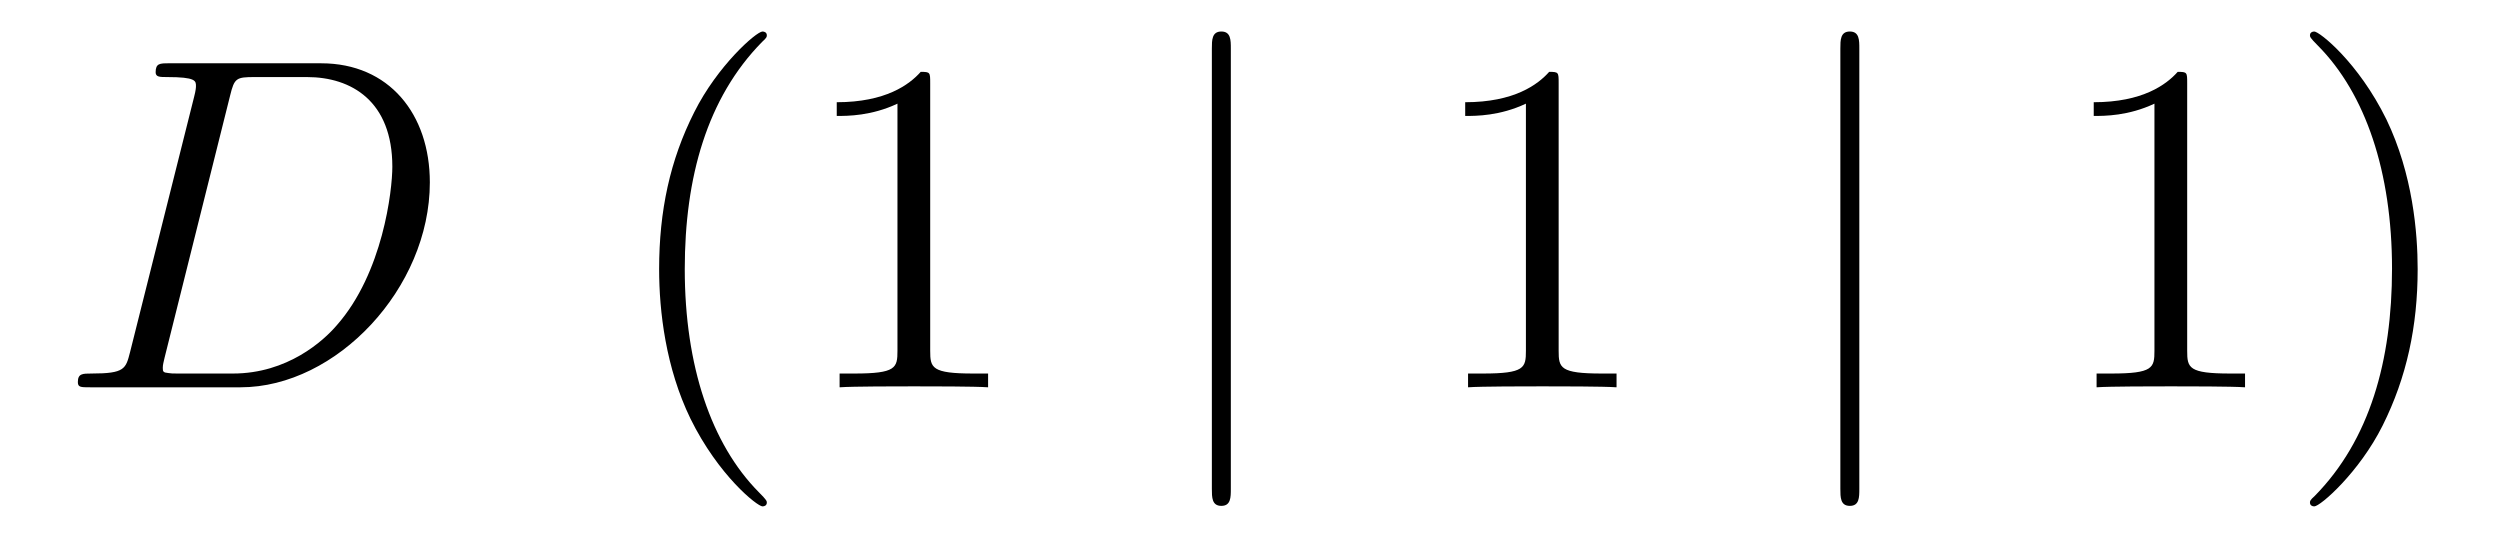 <?xml version='1.0'?>
<!-- This file was generated by dvisvgm 1.14.1 -->
<svg height='14pt' version='1.1' viewBox='0 -14 63 14' width='63pt' xmlns='http://www.w3.org/2000/svg' xmlns:xlink='http://www.w3.org/1999/xlink'>
<g id='page1'>
<g transform='matrix(1 0 0 1 -127 650)'>
<path d='M130.277 -655.125C130.169 -654.706 130.145 -654.587 129.308 -654.587C129.081 -654.587 128.962 -654.587 128.962 -654.372C128.962 -654.24 129.033 -654.24 129.273 -654.24H133.062C135.477 -654.24 137.832 -656.738 137.832 -659.404C137.832 -661.126 136.804 -662.405 135.094 -662.405H131.257C131.03 -662.405 130.922 -662.405 130.922 -662.178C130.922 -662.058 131.03 -662.058 131.209 -662.058C131.938 -662.058 131.938 -661.962 131.938 -661.831C131.938 -661.807 131.938 -661.735 131.891 -661.556L130.277 -655.125ZM132.799 -661.592C132.907 -662.034 132.954 -662.058 133.421 -662.058H134.736C135.859 -662.058 136.887 -661.448 136.887 -659.799C136.887 -659.201 136.648 -657.121 135.489 -655.806C135.154 -655.412 134.246 -654.587 132.871 -654.587H131.508C131.341 -654.587 131.317 -654.587 131.245 -654.599C131.113 -654.611 131.102 -654.634 131.102 -654.73C131.102 -654.814 131.126 -654.886 131.149 -654.993L132.799 -661.592Z' fill-rule='evenodd'/>
<path d='M146.324 -651.335C146.324 -651.371 146.324 -651.395 146.121 -651.598C144.925 -652.806 144.256 -654.778 144.256 -657.217C144.256 -659.536 144.818 -661.532 146.204 -662.943C146.324 -663.05 146.324 -663.074 146.324 -663.11C146.324 -663.182 146.264 -663.206 146.216 -663.206C146.061 -663.206 145.081 -662.345 144.495 -661.173C143.885 -659.966 143.61 -658.687 143.61 -657.217C143.61 -656.152 143.778 -654.73 144.399 -653.451C145.104 -652.017 146.085 -651.239 146.216 -651.239C146.264 -651.239 146.324 -651.263 146.324 -651.335ZM150.441 -661.902C150.441 -662.178 150.441 -662.189 150.202 -662.189C149.916 -661.867 149.318 -661.424 148.086 -661.424V-661.078C148.362 -661.078 148.959 -661.078 149.616 -661.388V-655.16C149.616 -654.73 149.581 -654.587 148.529 -654.587H148.158V-654.24C148.481 -654.264 149.641 -654.264 150.035 -654.264C150.43 -654.264 151.577 -654.264 151.9 -654.24V-654.587H151.529C150.477 -654.587 150.441 -654.73 150.441 -655.16V-661.902Z' fill-rule='evenodd'/>
<path d='M158.017 -662.775C158.017 -662.99 158.017 -663.206 157.778 -663.206C157.539 -663.206 157.539 -662.99 157.539 -662.775V-651.682C157.539 -651.467 157.539 -651.252 157.778 -651.252C158.017 -651.252 158.017 -651.467 158.017 -651.682V-662.775Z' fill-rule='evenodd'/>
<path d='M166.278 -661.902C166.278 -662.178 166.278 -662.189 166.039 -662.189C165.753 -661.867 165.155 -661.424 163.923 -661.424V-661.078C164.198 -661.078 164.796 -661.078 165.453 -661.388V-655.16C165.453 -654.73 165.418 -654.587 164.366 -654.587H163.995V-654.24C164.318 -654.264 165.477 -654.264 165.872 -654.264C166.267 -654.264 167.414 -654.264 167.737 -654.24V-654.587H167.366C166.314 -654.587 166.278 -654.73 166.278 -655.16V-661.902Z' fill-rule='evenodd'/>
<path d='M173.855 -662.775C173.855 -662.99 173.855 -663.206 173.616 -663.206S173.377 -662.99 173.377 -662.775V-651.682C173.377 -651.467 173.377 -651.252 173.616 -651.252S173.855 -651.467 173.855 -651.682V-662.775Z' fill-rule='evenodd'/>
<path d='M182.117 -661.902C182.117 -662.178 182.117 -662.189 181.878 -662.189C181.591 -661.867 180.993 -661.424 179.762 -661.424V-661.078C180.037 -661.078 180.634 -661.078 181.292 -661.388V-655.16C181.292 -654.73 181.256 -654.587 180.204 -654.587H179.834V-654.24C180.156 -654.264 181.316 -654.264 181.71 -654.264C182.105 -654.264 183.252 -654.264 183.575 -654.24V-654.587H183.204C182.153 -654.587 182.117 -654.73 182.117 -655.16V-661.902ZM187.925 -657.217C187.925 -658.125 187.805 -659.607 187.136 -660.994C186.431 -662.428 185.45 -663.206 185.319 -663.206C185.271 -663.206 185.211 -663.182 185.211 -663.11C185.211 -663.074 185.211 -663.05 185.414 -662.847C186.61 -661.64 187.279 -659.667 187.279 -657.228C187.279 -654.909 186.718 -652.913 185.331 -651.502C185.211 -651.395 185.211 -651.371 185.211 -651.335C185.211 -651.263 185.271 -651.239 185.319 -651.239C185.474 -651.239 186.454 -652.1 187.04 -653.272C187.65 -654.491 187.925 -655.782 187.925 -657.217Z' fill-rule='evenodd'/>
</g>
</g>
</svg>
